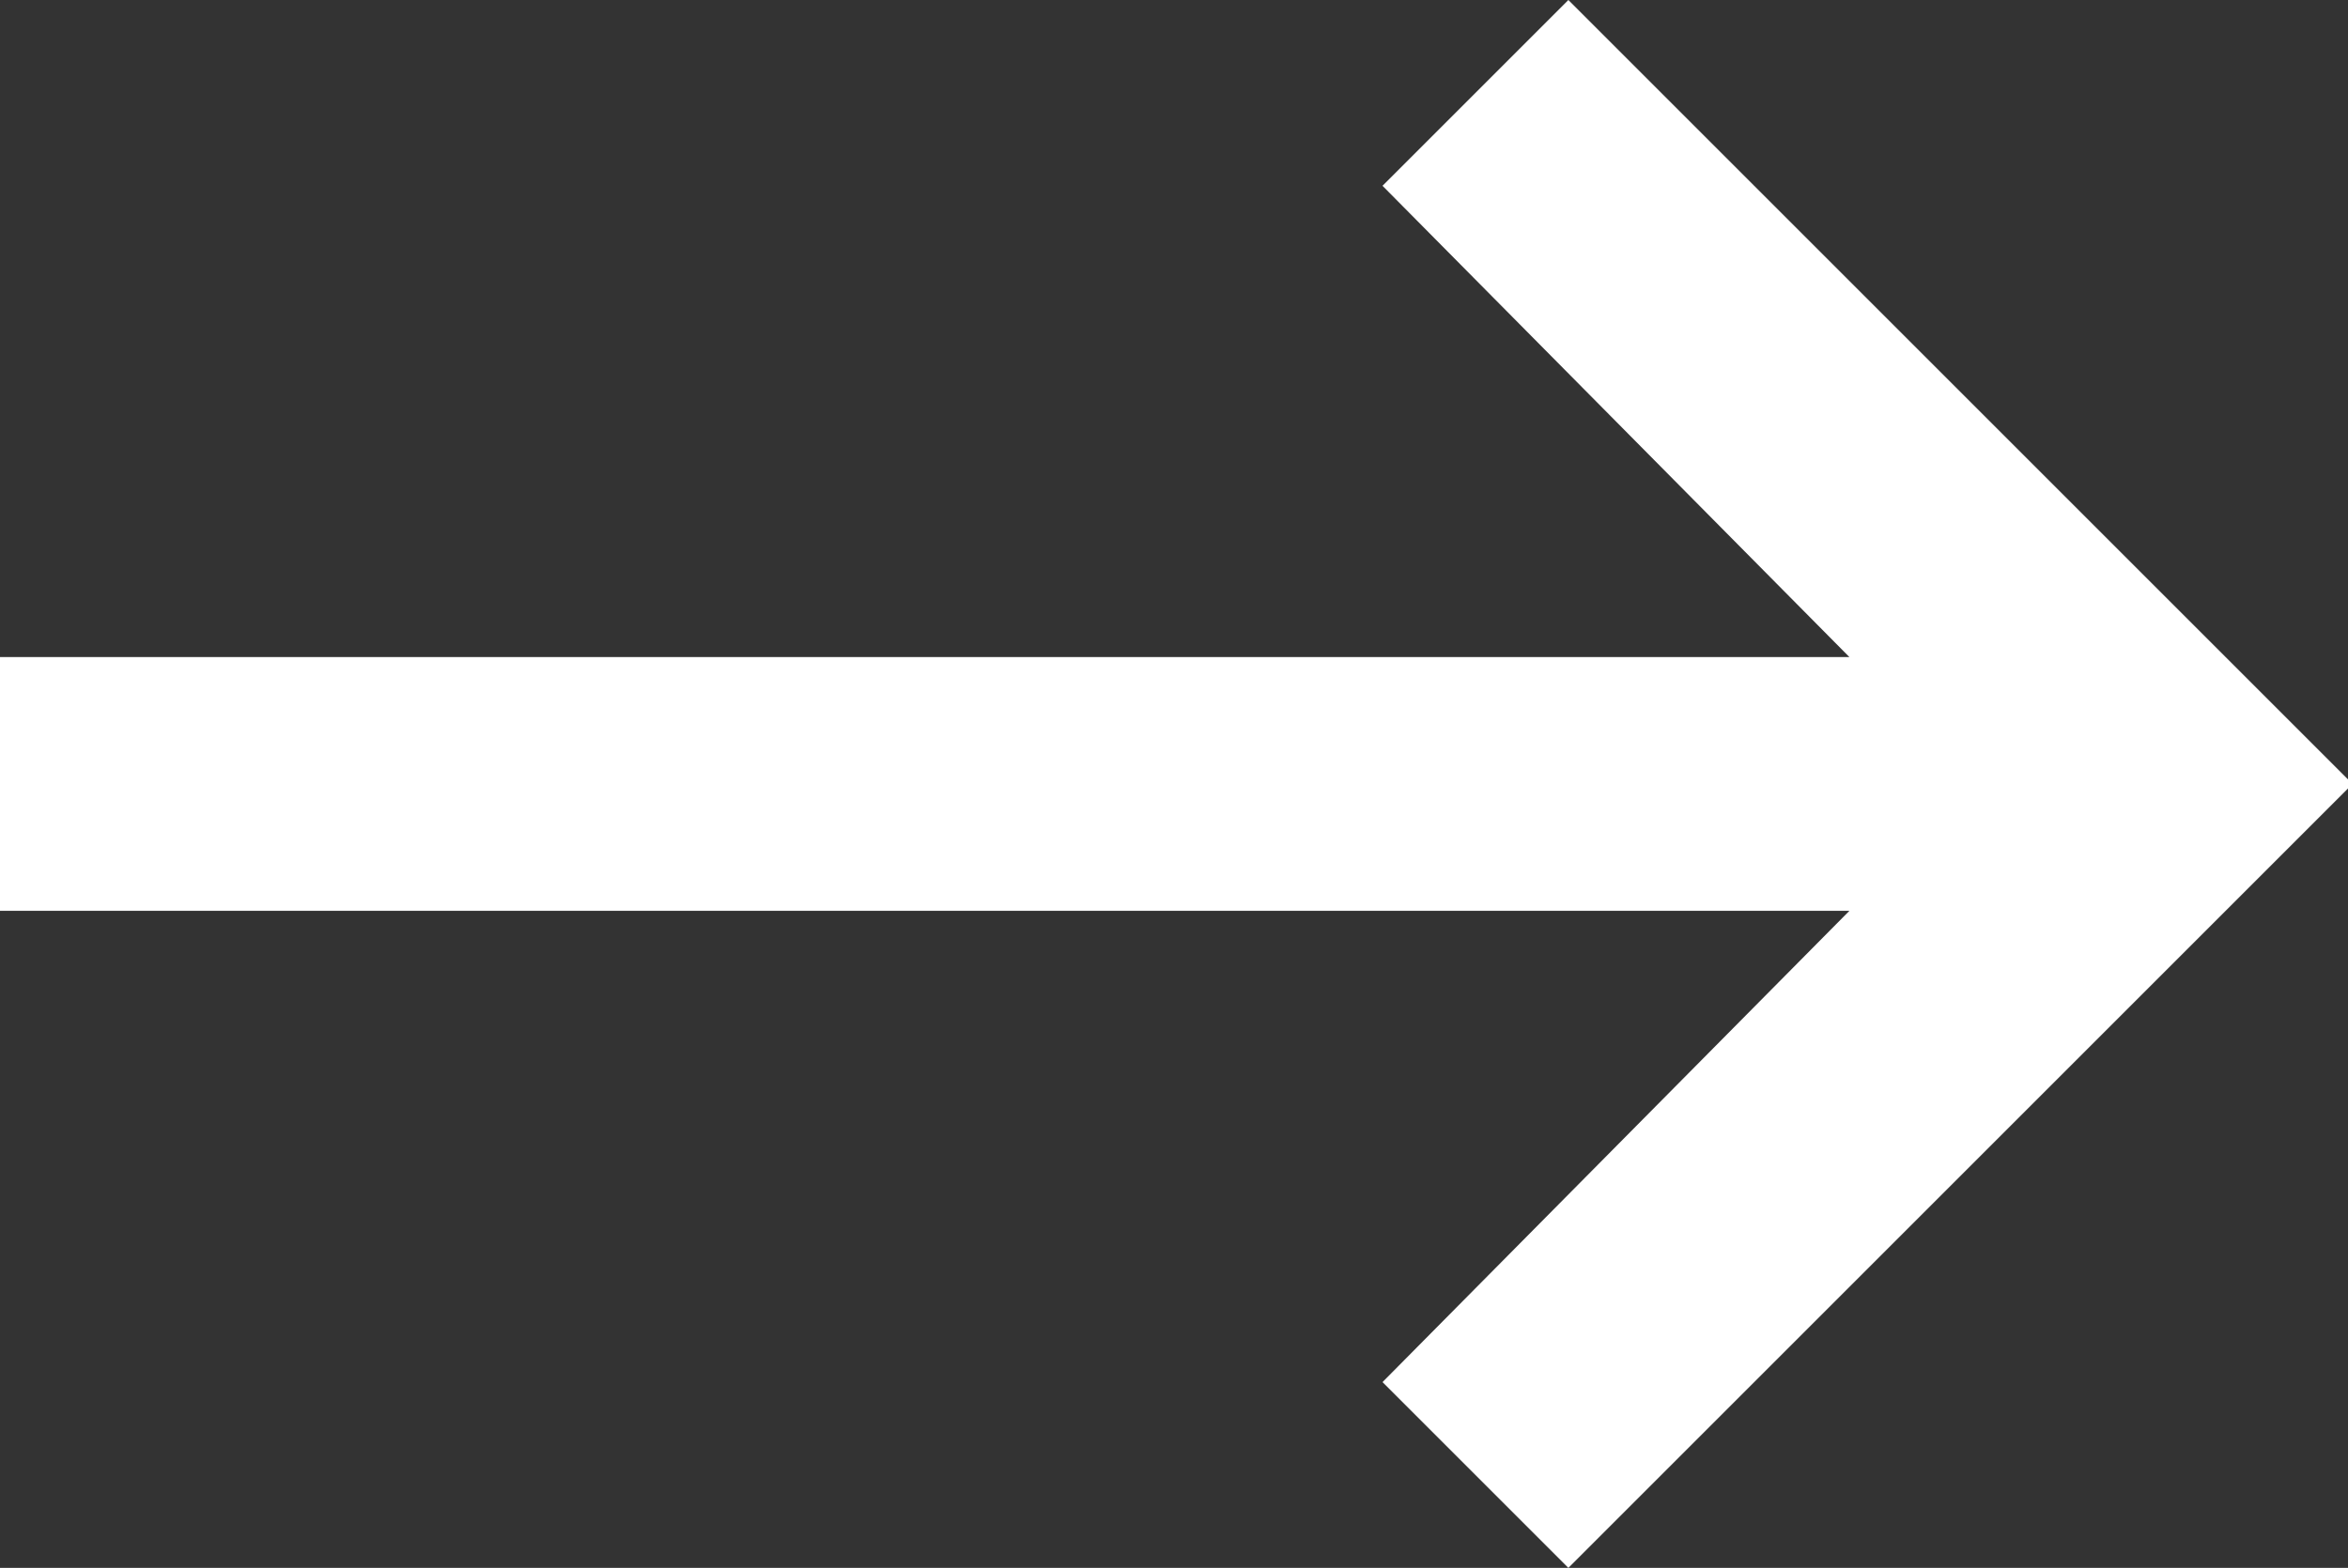 <svg xmlns="http://www.w3.org/2000/svg" viewBox="0 0 51.8 34.6"><rect x="0" y="0" width="51.8" height="34.6" fill="#333333" stroke="none"/><path d="M0 20.1h40.8L30.5 30.5l4.1 4.1 17.3-17.3L34.6 0l-4.1 4.1 10.3 10.4H0v5.6z" fill="#fff"/></svg>